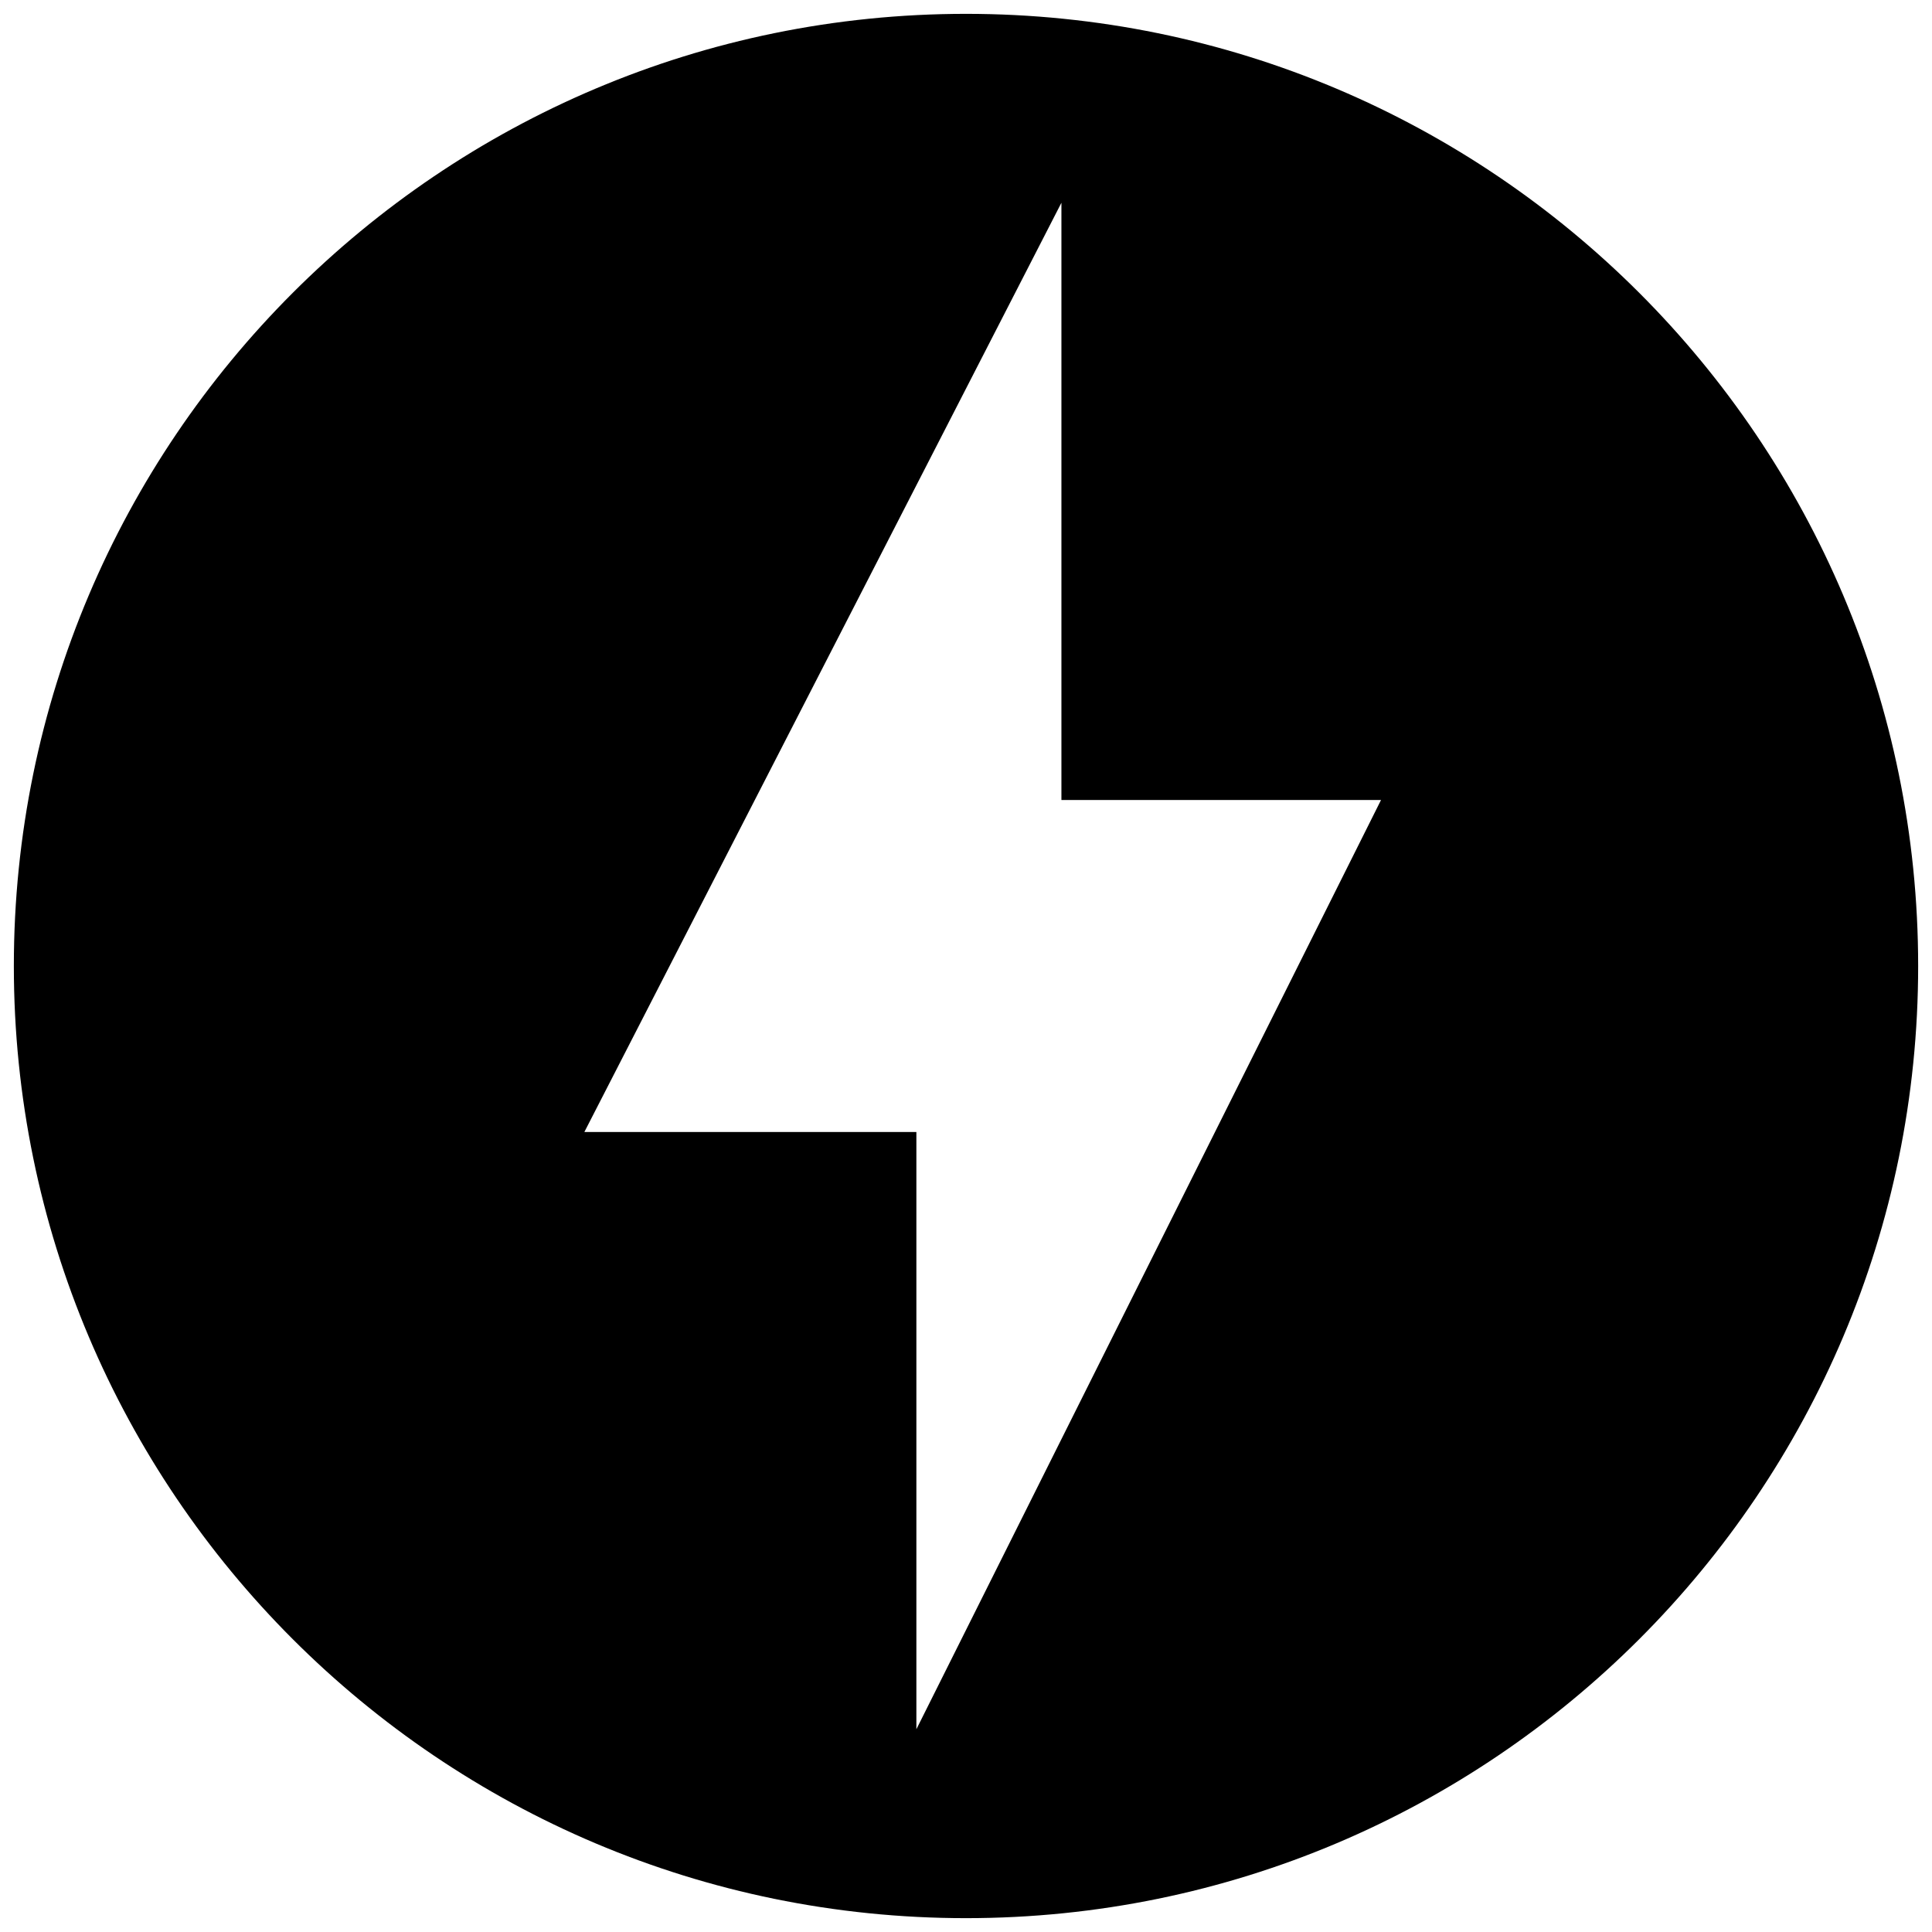<?xml version="1.0" encoding="UTF-8"?> <svg xmlns="http://www.w3.org/2000/svg" width="54" height="54" viewBox="0 0 54 54" fill="none"><path d="M27 0.387C12.307 0.387 0.387 12.307 0.387 27C0.387 41.693 12.307 53.613 27 53.613C41.693 53.613 53.613 41.693 53.613 27C53.613 12.307 41.693 0.387 27 0.387ZM25.613 48.333V31.64H16.333L29.667 5.667V22.36H38.6L25.613 48.333Z" fill="black"></path></svg> 